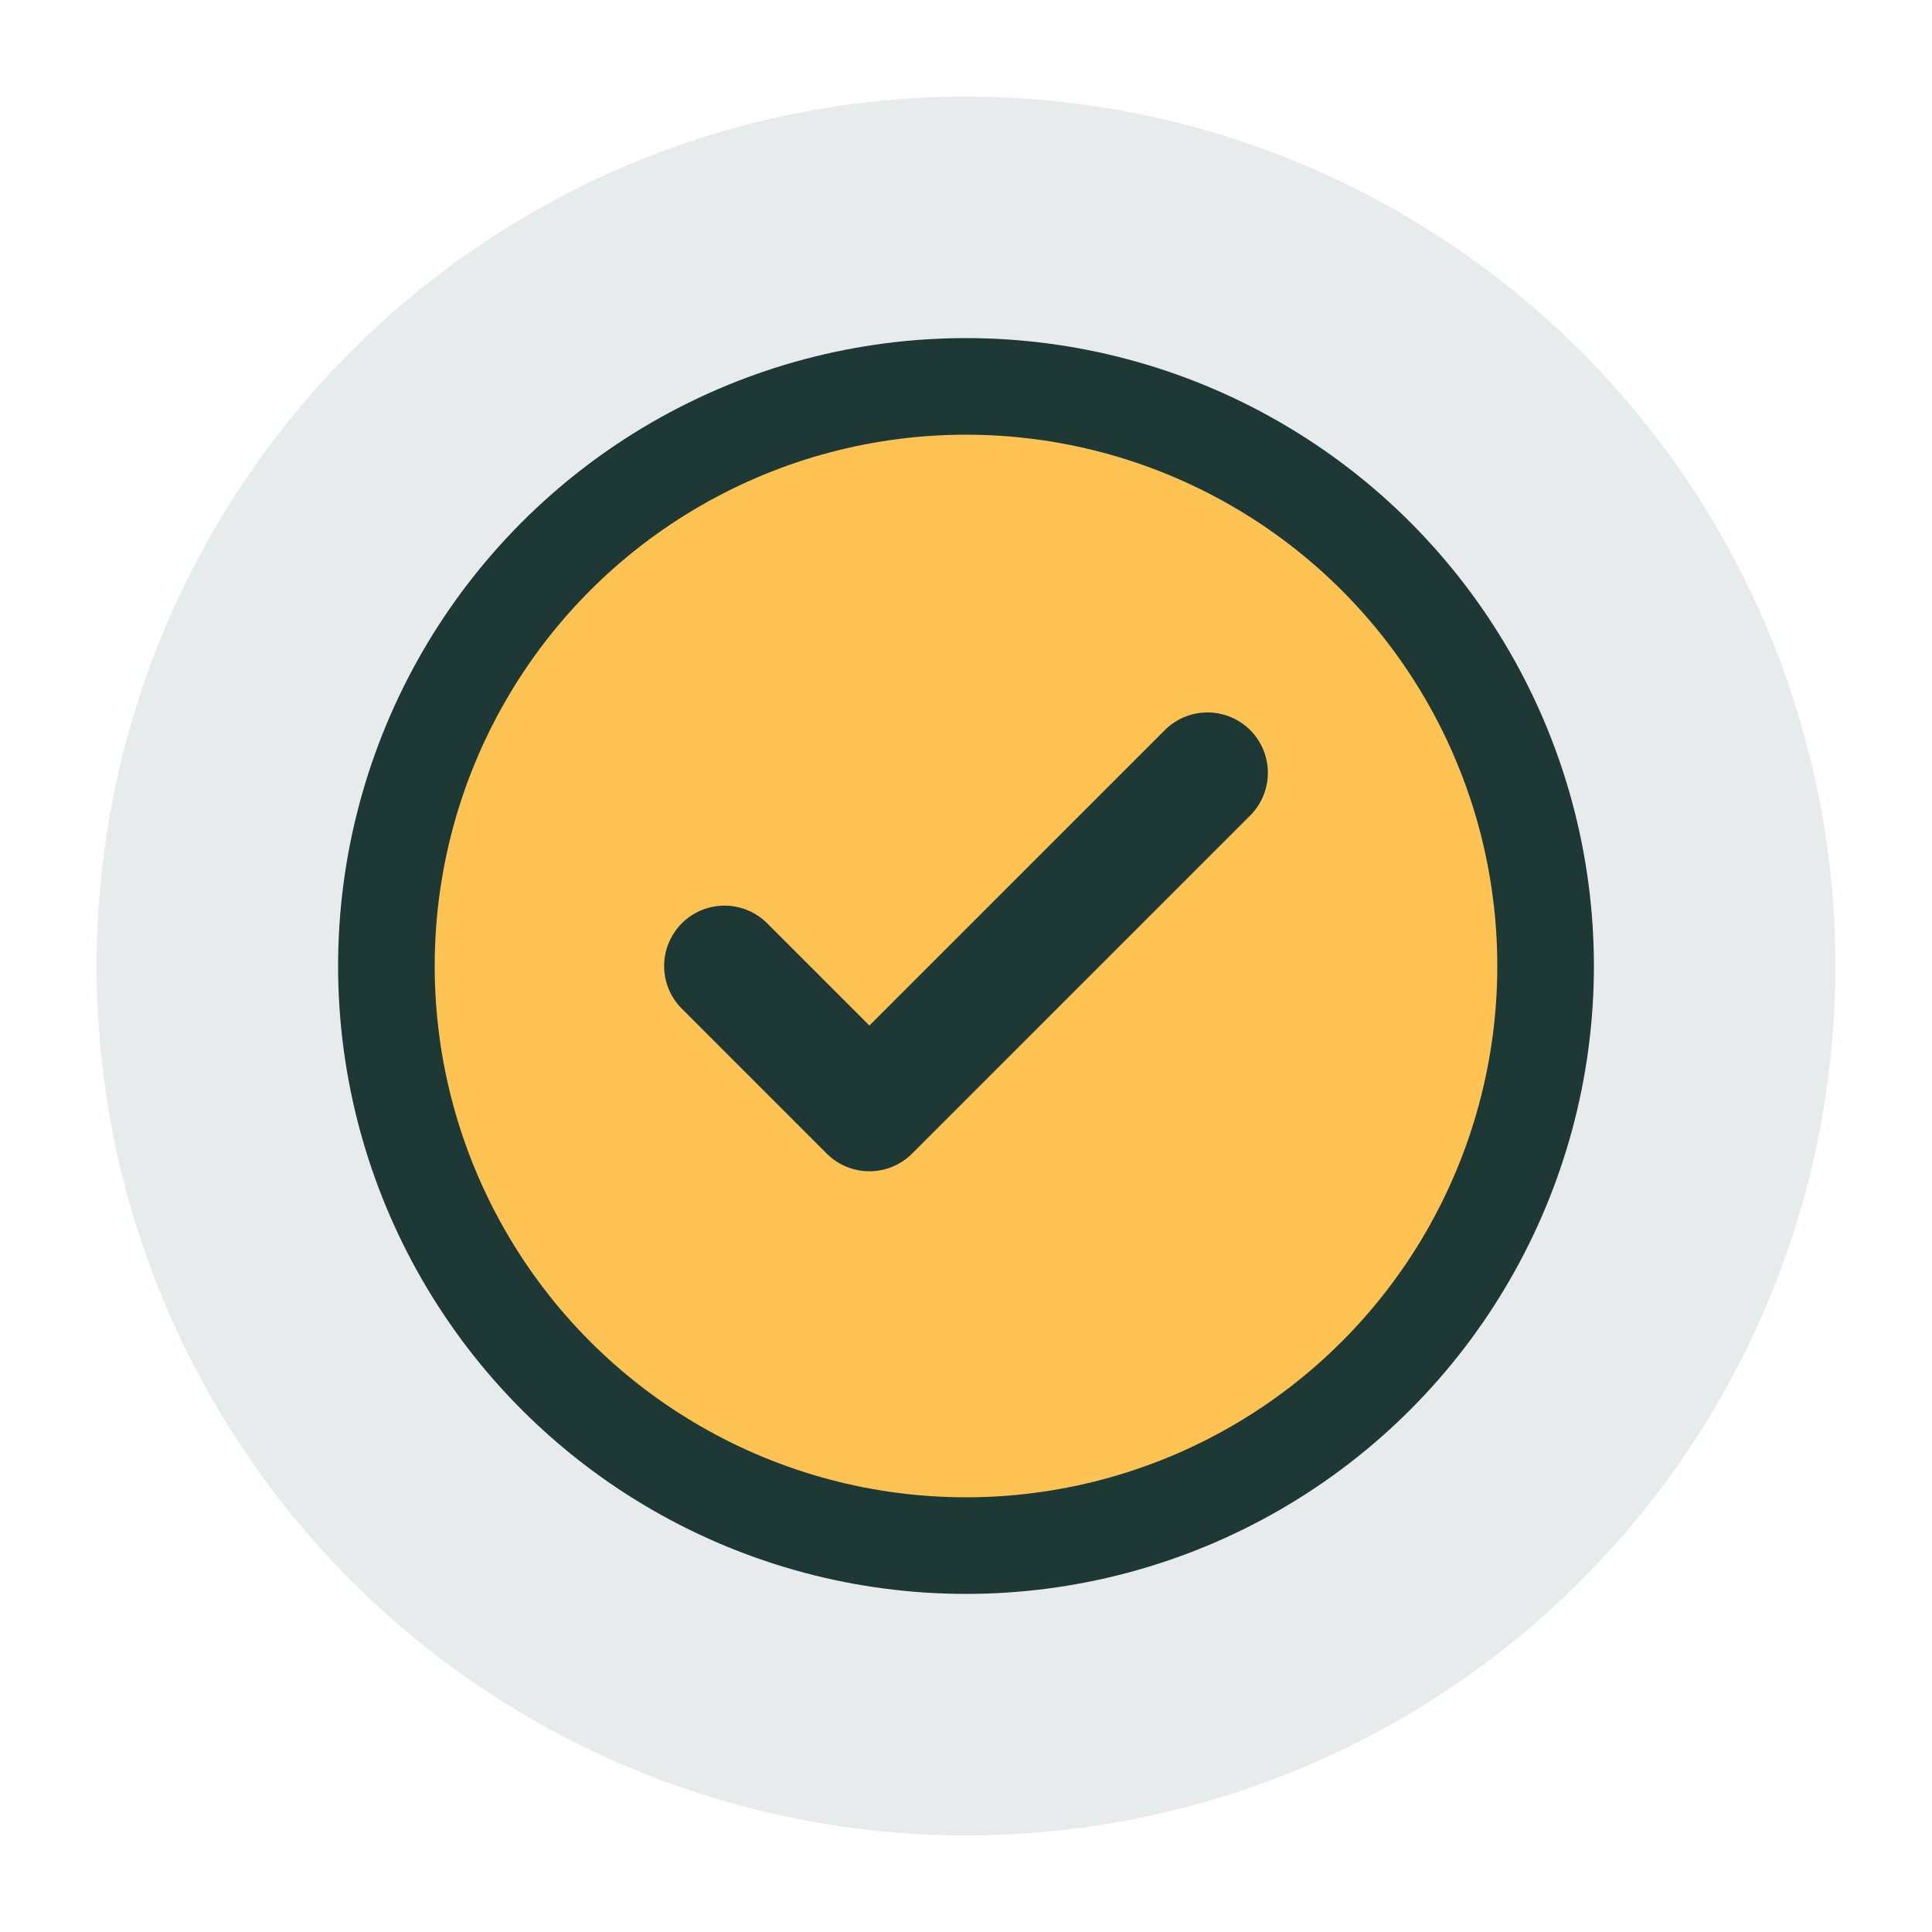 <svg width="40" height="40" viewBox="0 0 40 40" fill="none" xmlns="http://www.w3.org/2000/svg">
    <circle cx="20" cy="20" r="18" fill="#1d3835" opacity="0.1"/>
    <circle cx="20" cy="20" r="12" fill="#ffc354"/>
    <path d="M15 20L18 23L25 16" stroke="#1d3835" stroke-width="2.5" stroke-linecap="round" stroke-linejoin="round"/>
    <circle cx="20" cy="20" r="12" fill="none" stroke="#1d3835" stroke-width="2"/>
</svg>
